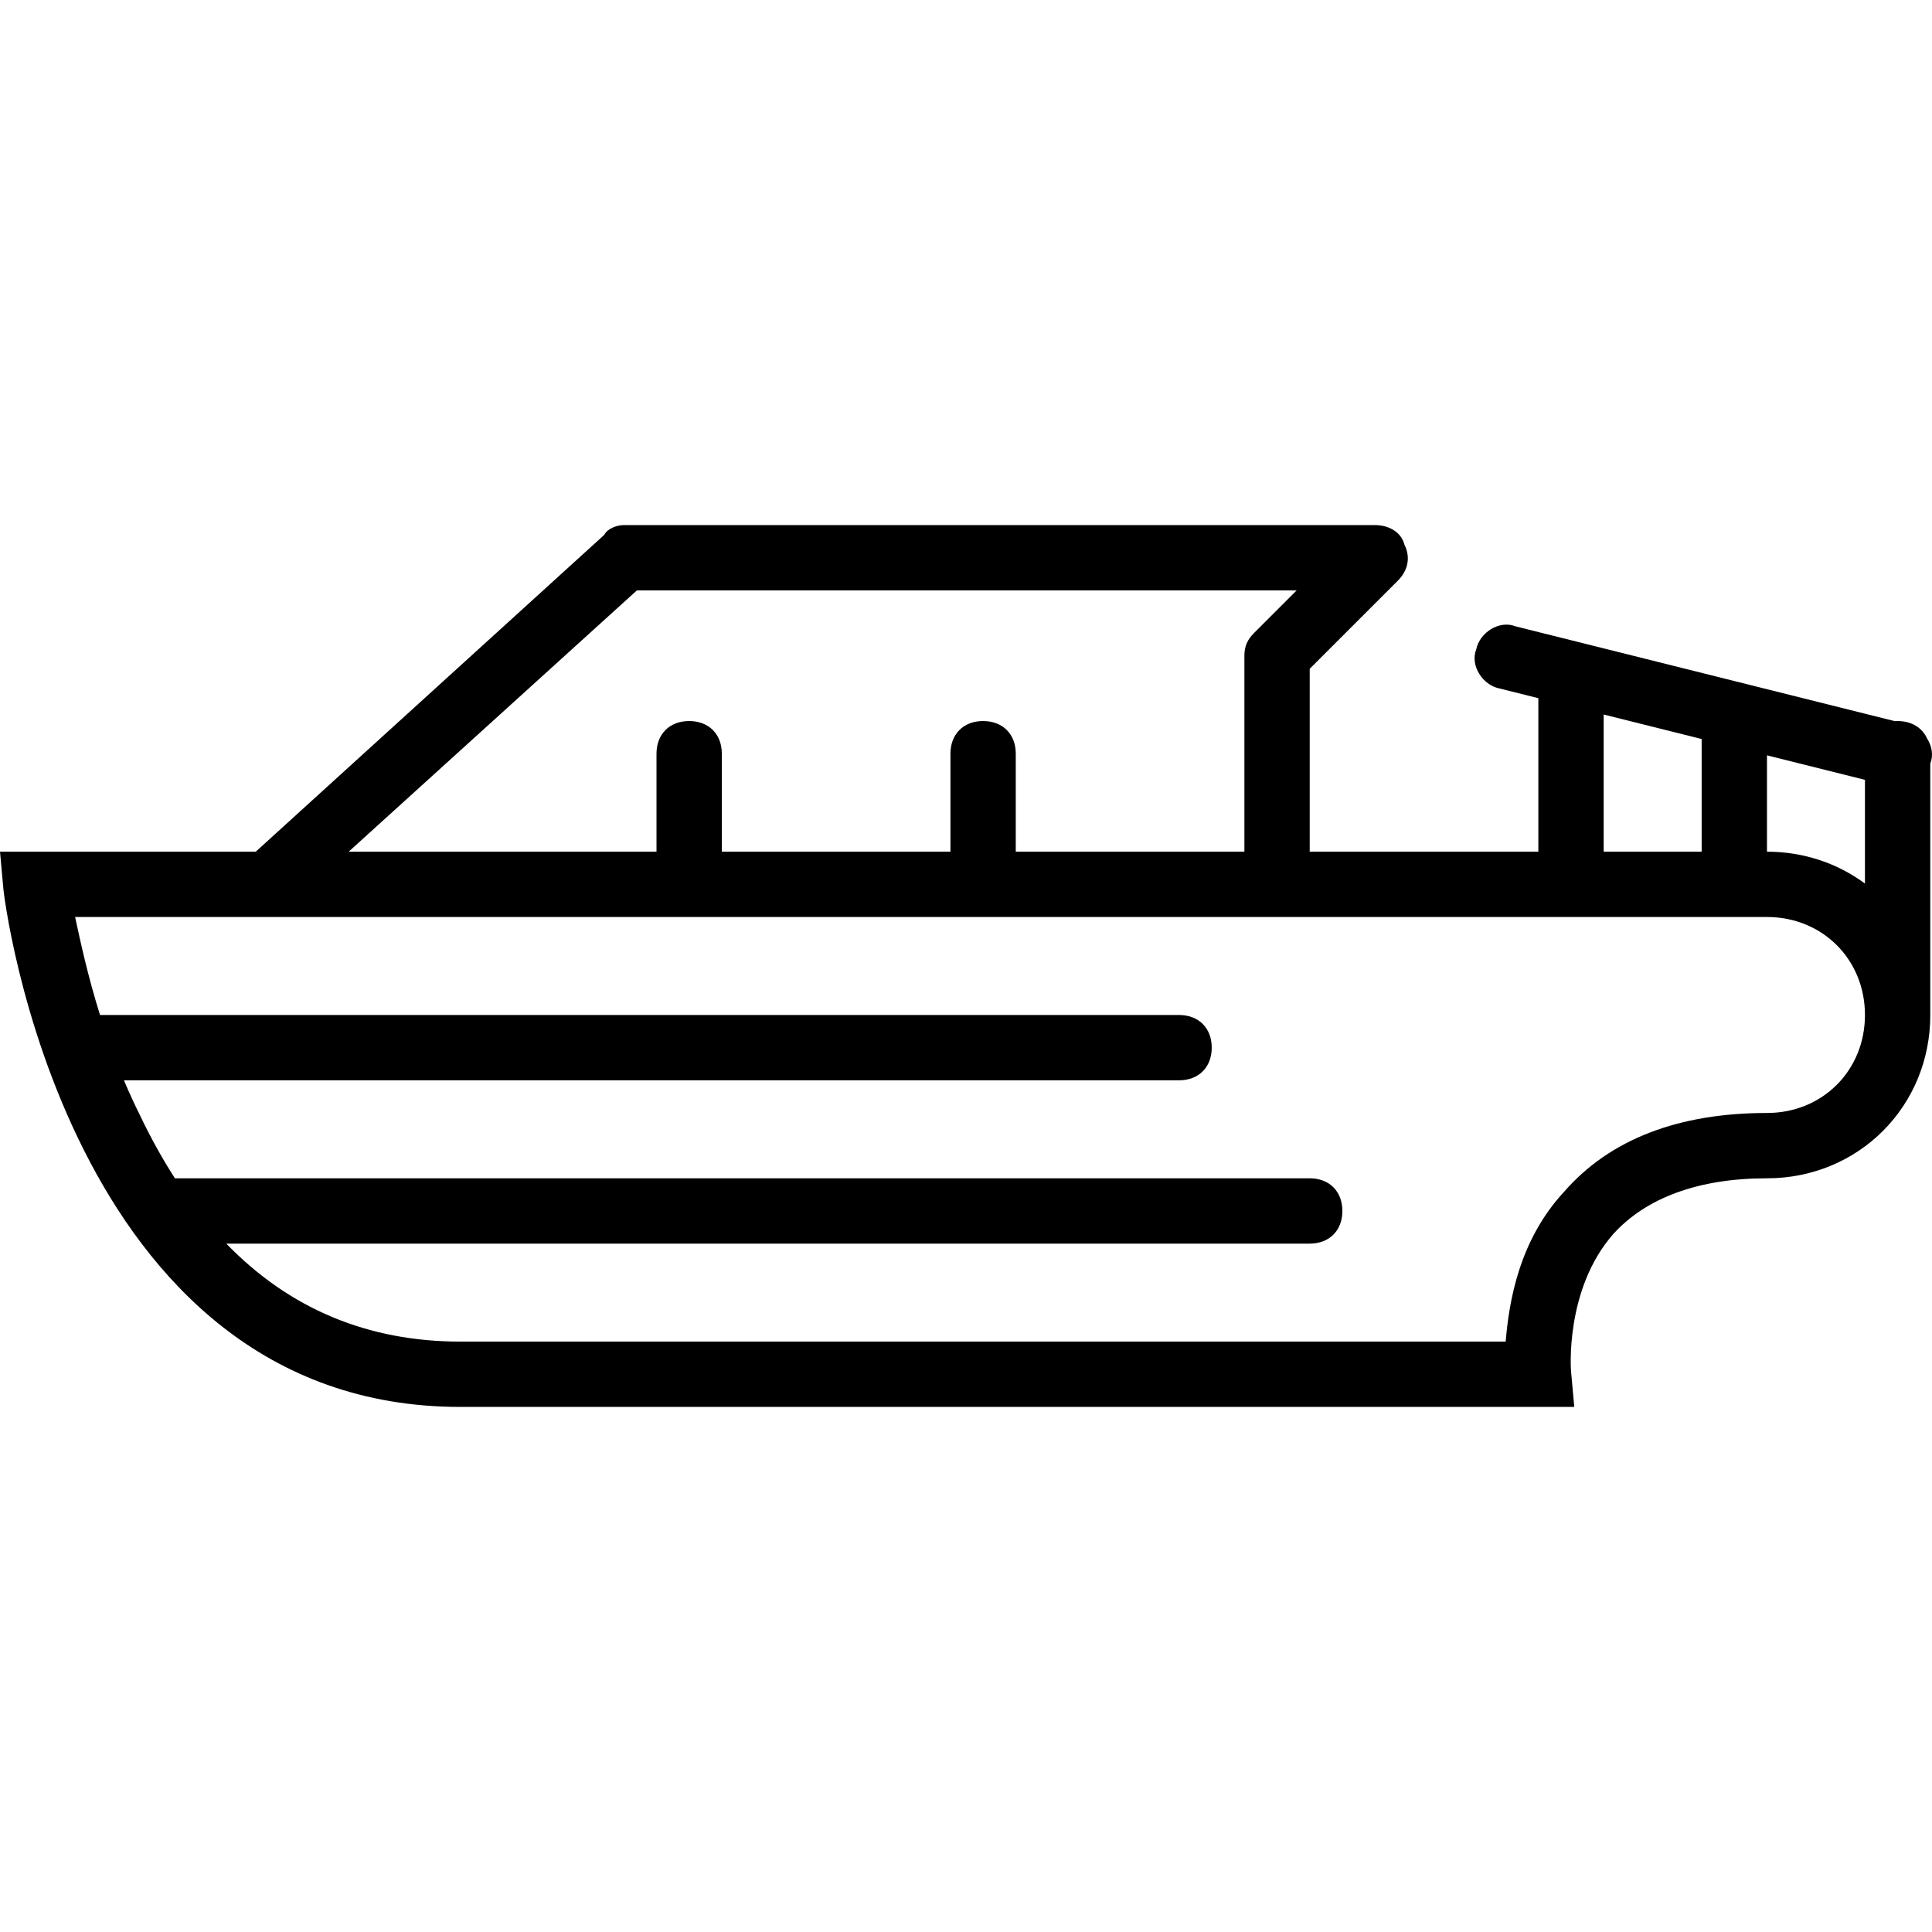 <?xml version="1.0" encoding="iso-8859-1"?>
<!-- Uploaded to: SVG Repo, www.svgrepo.com, Generator: SVG Repo Mixer Tools -->
<svg fill="#000000" height="800px" width="800px" version="1.1" id="Layer_1" xmlns="http://www.w3.org/2000/svg" xmlns:xlink="http://www.w3.org/1999/xlink" 
	 viewBox="0 0 504.769 504.769" xml:space="preserve">
<g transform="translate(2 1)">
	<g>
		<path d="M501.514,191.991c-1.294-2.86-4.072-4.606-7.728-4.606c-0.249,0-0.49,0.015-0.73,0.031l-99.11-24.777
			c-4.267-1.707-9.387,1.707-10.24,5.973c-1.707,4.267,1.707,9.387,5.973,10.24l10.24,2.56v40.107h-59.733v-47.787l23.04-23.04
			c2.56-2.56,3.413-5.973,1.707-9.387c-0.853-3.413-4.267-5.12-7.68-5.12H160.987c-1.707,0-4.267,0.853-5.12,2.56l-91.051,82.773H-2
			l0.853,9.387c0,1.707,16.213,135.68,119.467,135.68h281.6h9.387l-0.853-9.387c0,0-1.707-21.333,11.093-35.84
			c8.533-9.387,22.187-14.507,40.107-14.507c23.893,0,42.667-18.773,42.667-42.667v-65.707
			C503.187,196.311,502.729,193.927,501.514,191.991z M459.653,196.344l25.6,6.4v27.104c-7.09-5.25-15.924-8.33-25.6-8.33V196.344z
			 M416.987,185.678l25.6,6.4v29.44h-25.6V185.678z M164.4,153.251h172.373l-11.093,11.093c-1.707,1.707-2.56,3.413-2.56,5.973v51.2
			h-59.733v-25.6c0-5.12-3.413-8.533-8.533-8.533s-8.533,3.413-8.533,8.533v25.6h-59.733v-25.6c0-5.12-3.413-8.533-8.533-8.533
			s-8.533,3.413-8.533,8.533v25.6H89.096L164.4,153.251z M459.653,289.784c-23.04,0-40.96,6.827-52.907,20.48
			c-11.947,12.8-14.507,29.013-15.36,39.253H118.32c-24.193,0-44.673-8.537-61.202-25.6h283.069c5.12,0,8.533-3.413,8.533-8.533
			s-3.413-8.533-8.533-8.533H43.702c-3.207-4.973-6.215-10.371-9.009-16.213c-1.58-3.159-3.002-6.293-4.313-9.387h275.673
			c5.12,0,8.533-3.413,8.533-8.533s-3.413-8.533-8.533-8.533h-281.6c-0.108,0-0.211,0.01-0.318,0.013
			c-3.162-10.106-5.098-19.03-6.509-25.613h442.027c14.507,0,25.6,11.093,25.6,25.6C485.253,278.691,474.16,289.784,459.653,289.784
			z"/>
	</g>
</g>
</svg>